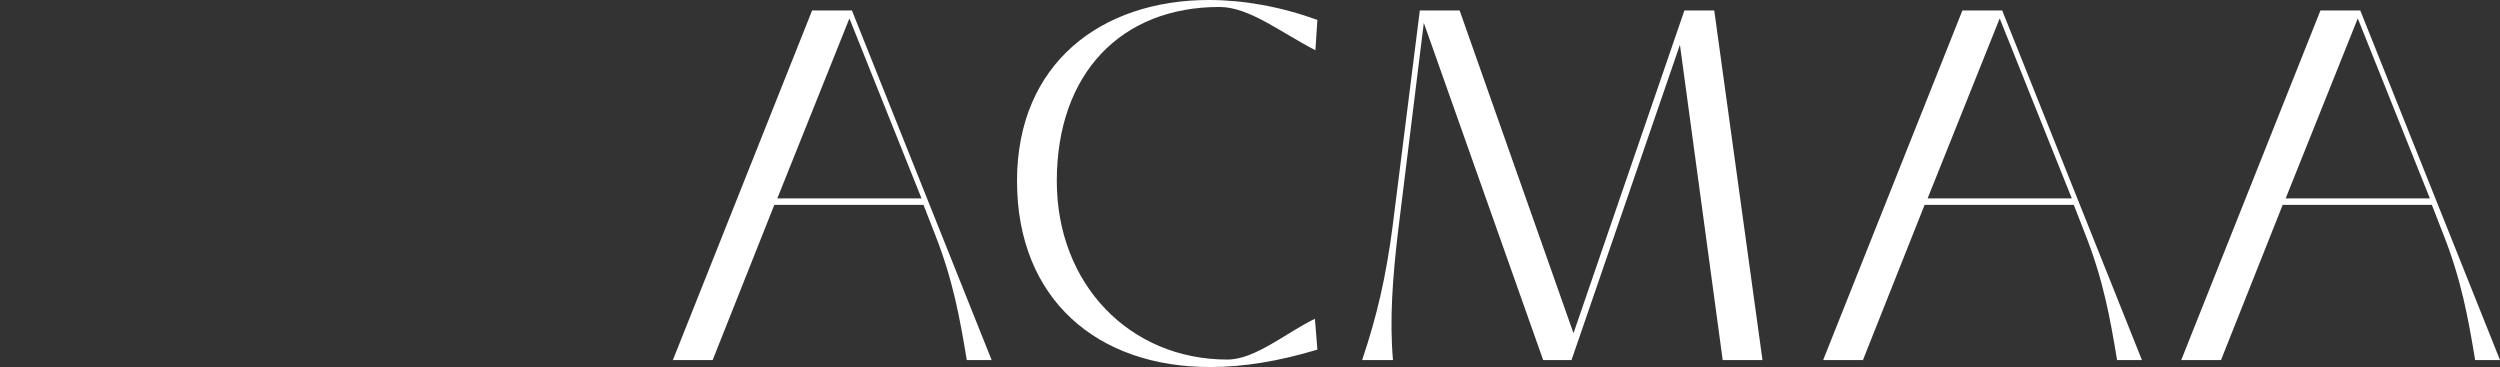 <?xml version="1.0" encoding="UTF-8" standalone="no"?>
<!-- Generator: Adobe Illustrator 27.6.1, SVG Export Plug-In . SVG Version: 6.00 Build 0)  -->

<svg
   version="1.1"
   id="Calque_1"
   x="0px"
   y="0px"
   width="502.7"
   height="73.801"
   viewBox="0 0 502.7 73.801"
   xml:space="preserve"
   sodipodi:docname="5a600704de02481f5f855ce315133127.svg"
   xmlns:inkscape="http://www.inkscape.org/namespaces/inkscape"
   xmlns:sodipodi="http://sodipodi.sourceforge.net/DTD/sodipodi-0.dtd"
   xmlns="http://www.w3.org/2000/svg"
   xmlns:svg="http://www.w3.org/2000/svg"
   xmlns:ns="&amp;ns_sfw;"><rect x="0" y="0" width="502.7" height="73.801" fill="#333333" stroke="none"/><defs
   id="defs23" /><sodipodi:namedview
   id="namedview21"
   pagecolor="#ffffff"
   bordercolor="#666666"
   borderopacity="1.0"
   inkscape:pageshadow="2"
   inkscape:pageopacity="0.0"
   inkscape:pagecheckerboard="0" />
<style
   type="text/css"
   id="style2">
	.st0{fill:#FFFFFF;}
	.st1{fill:none;stroke:#FFFFFF;stroke-width:0.429;stroke-miterlimit:10;}
</style>
<g
   id="g16"
   transform="translate(-18.7,-158.4)">
	<path
   class="st0"
   d="m 154,230.8 28,-70.3 h 8 l 28.1,70.3 h -5 c -1.4,-8.5 -2.8,-16.2 -6.4,-25.3 l -2.3,-5.9 h -30 L 162,230.8 Z m 21,-32.5 h 29 l -14.5,-36.2 z"
   id="path6" />
	<path
   class="st0"
   d="m 223.2,194.8 c 0,-23.7 17,-36.4 38.6,-36.4 6.9,0 14.3,1.3 21.8,4 l -0.4,6.1 c -7,-3.6 -13.3,-8.7 -19.3,-8.7 -19.7,0 -32.7,13.3 -32.7,35 0,20.8 14.7,35.9 34.3,35.9 5.6,0 11.8,-5.4 17.6,-8.2 l 0.5,6.2 c -7.6,2.3 -14.8,3.5 -21.4,3.5 -22.8,0.1 -39,-13.6 -39,-37.4 z"
   id="path8" />
	<path
   class="st0"
   d="m 292.6,230.8 c 3,-8.9 4.8,-16.8 6.1,-26.7 l 5.5,-43.6 h 8 l 22.9,64.9 22.3,-64.9 h 6 l 9.7,70.3 h -8 l -8.6,-63.4 -21.8,63.4 H 329 l -24,-67.8 -5.1,41.3 c -1.2,9.9 -1.8,18.5 -1.1,26.5 z"
   id="path10" />
	<path
   class="st0"
   d="m 385.3,230.8 28,-70.3 h 8 l 28.1,70.3 h -5 c -1.4,-8.5 -2.8,-16.2 -6.4,-25.3 l -2.3,-5.9 h -30 l -12.4,31.2 z m 21,-32.5 h 29 l -14.5,-36.2 z"
   id="path12" />
	<path
   class="st0"
   d="m 457.3,230.8 28,-70.3 h 8 l 28.1,70.3 h -5 c -1.4,-8.5 -2.8,-16.2 -6.4,-25.3 l -2.3,-5.9 h -30 l -12.4,31.2 z m 21,-32.5 h 29 l -14.5,-36.2 z"
   id="path14" />
</g>
<path
   class="st1"
   d="M 0,63.5"
   id="path18" />
</svg>
